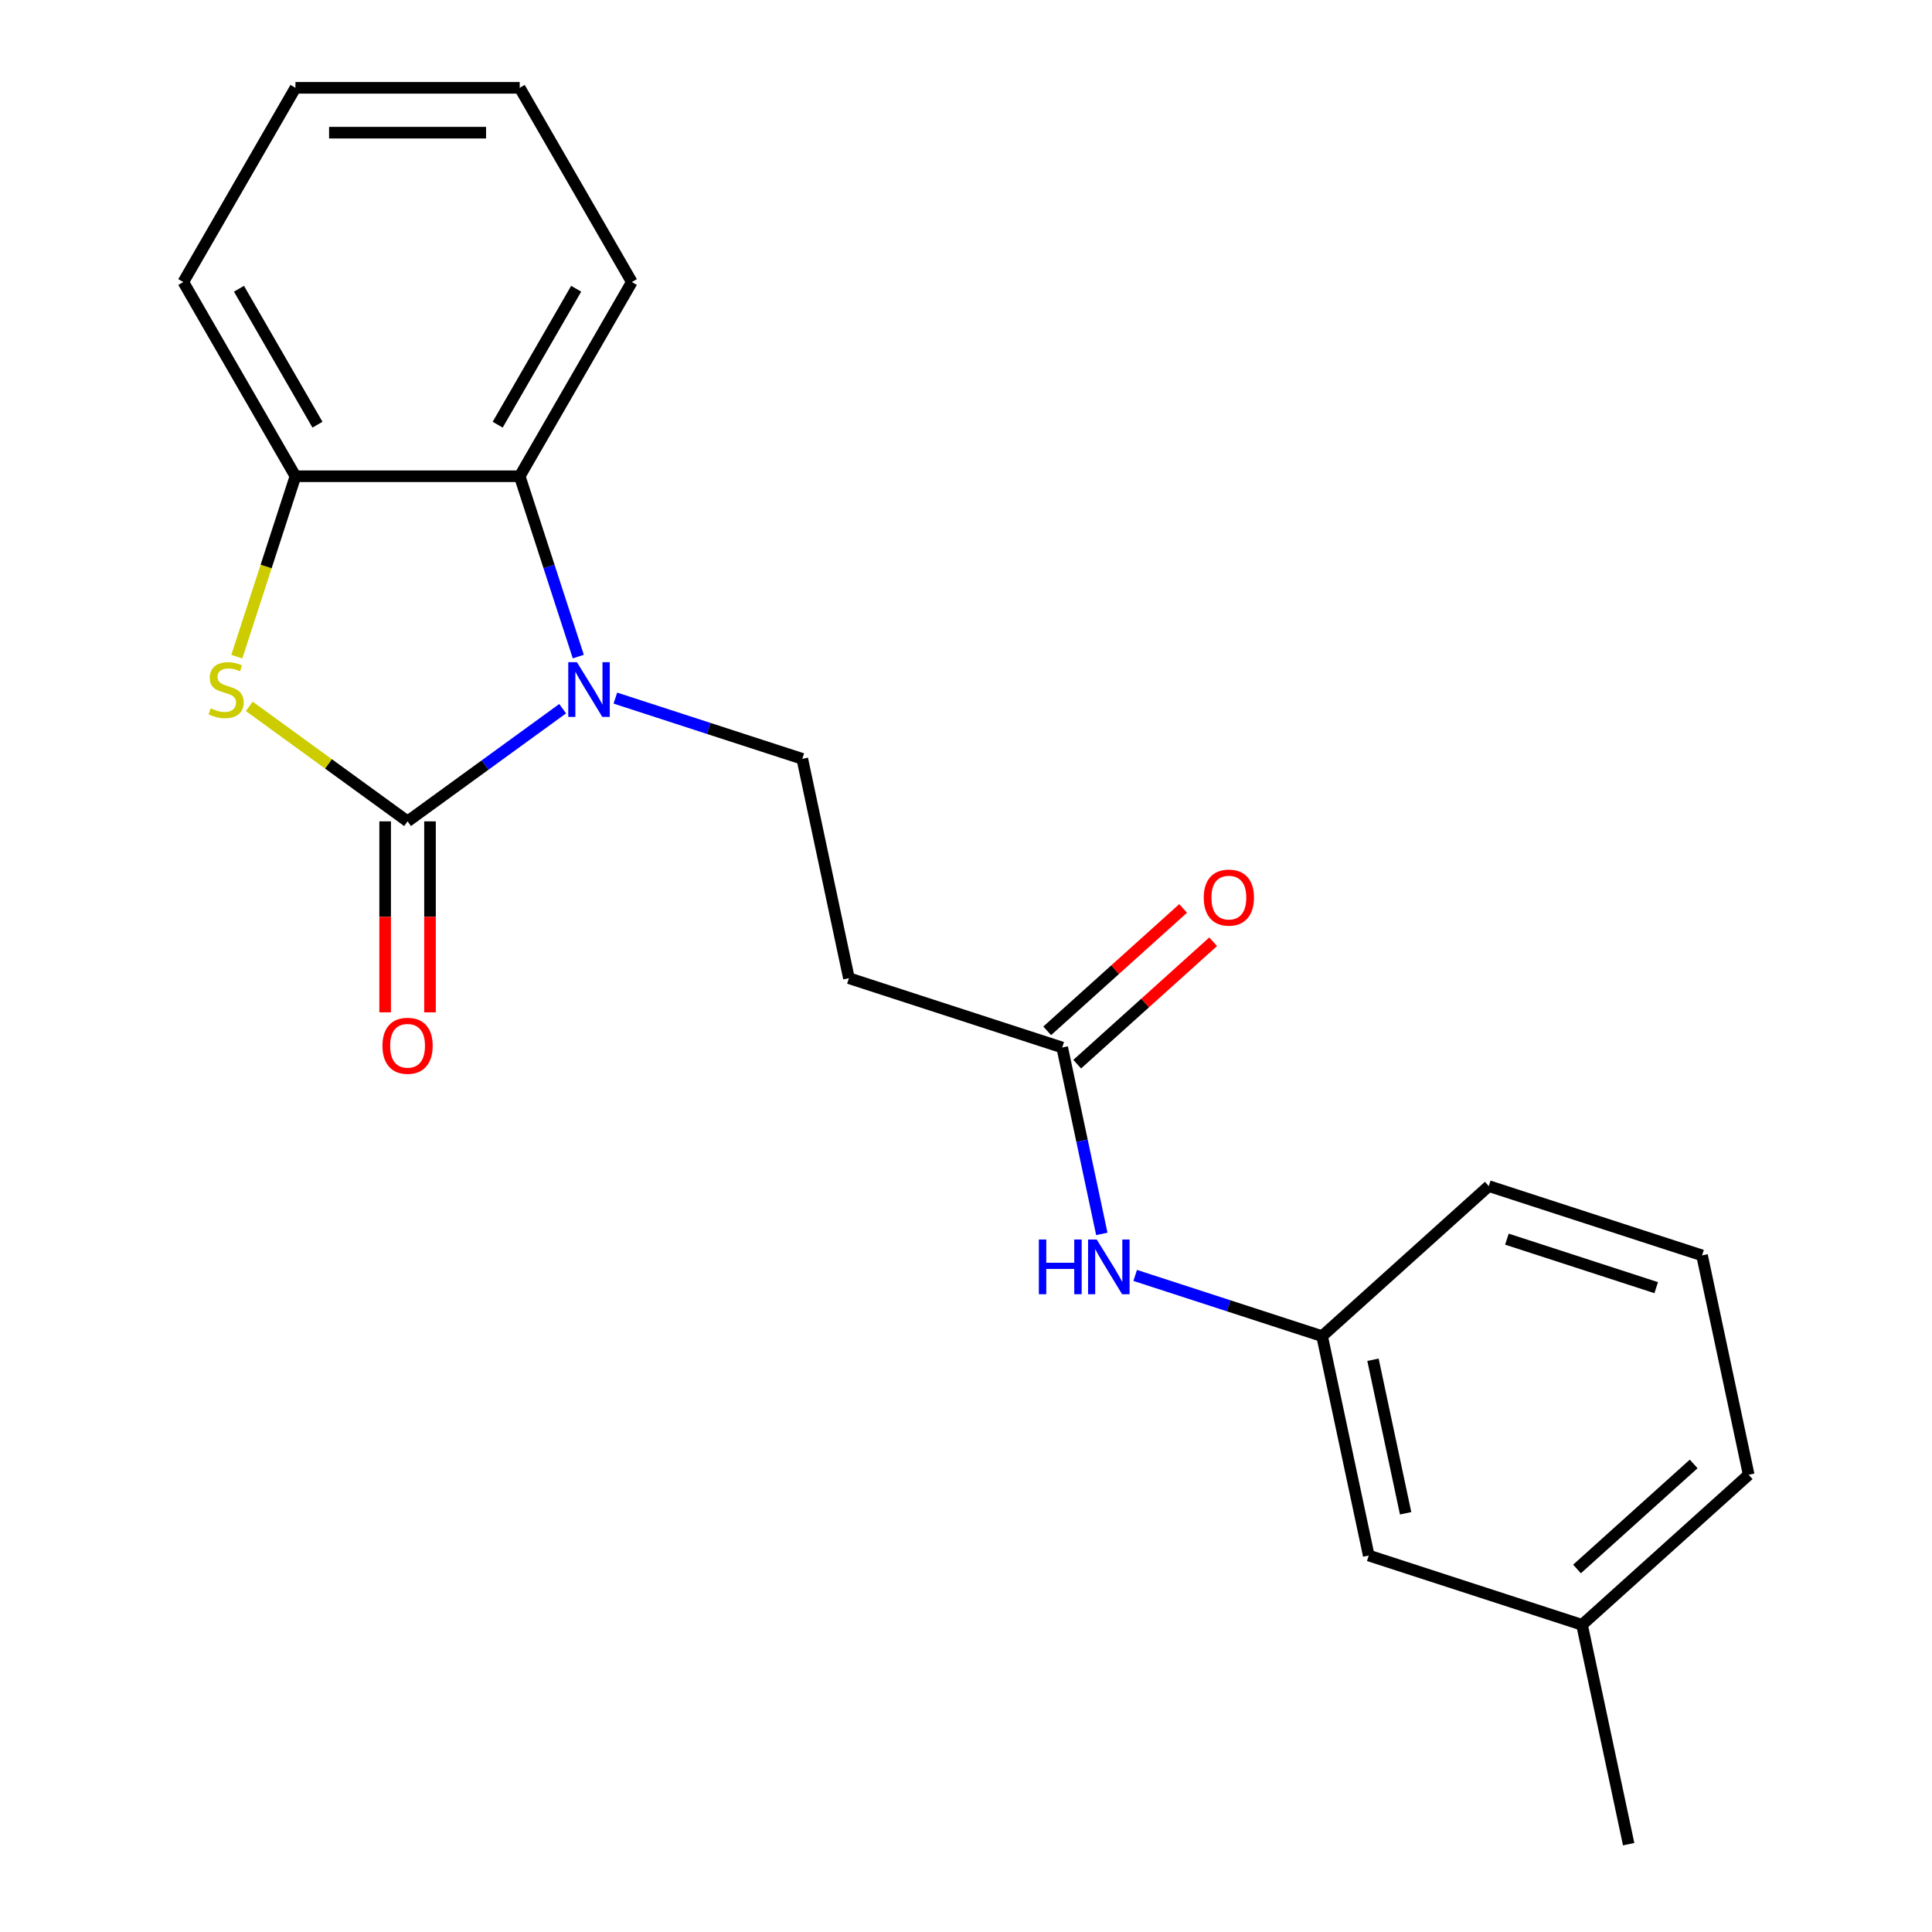 <?xml version='1.0' encoding='iso-8859-1'?>
<svg version='1.1' baseProfile='full'
              xmlns='http://www.w3.org/2000/svg'
                      xmlns:rdkit='http://www.rdkit.org/xml'
                      xmlns:xlink='http://www.w3.org/1999/xlink'
                  xml:space='preserve'
width='1000px' height='1000px' viewBox='0 0 1000 1000'>
<!-- END OF HEADER -->
<rect style='opacity:1.0;fill:#FFFFFF;stroke:none' width='1000' height='1000' x='0' y='0'> </rect>
<path class='bond-0' d='M 210.96,425.131 L 251.093,395.973' style='fill:none;fill-rule:evenodd;stroke:#000000;stroke-width:6px;stroke-linecap:butt;stroke-linejoin:miter;stroke-opacity:1' />
<path class='bond-0' d='M 251.093,395.973 L 291.227,366.814' style='fill:none;fill-rule:evenodd;stroke:#0000FF;stroke-width:6px;stroke-linecap:butt;stroke-linejoin:miter;stroke-opacity:1' />
<path class='bond-1' d='M 210.96,425.131 L 169.997,395.37' style='fill:none;fill-rule:evenodd;stroke:#000000;stroke-width:6px;stroke-linecap:butt;stroke-linejoin:miter;stroke-opacity:1' />
<path class='bond-1' d='M 169.997,395.37 L 129.034,365.608' style='fill:none;fill-rule:evenodd;stroke:#CCCC00;stroke-width:6px;stroke-linecap:butt;stroke-linejoin:miter;stroke-opacity:1' />
<path class='bond-7' d='M 199.352,425.131 L 199.352,474.559' style='fill:none;fill-rule:evenodd;stroke:#000000;stroke-width:6px;stroke-linecap:butt;stroke-linejoin:miter;stroke-opacity:1' />
<path class='bond-7' d='M 199.352,474.559 L 199.352,523.987' style='fill:none;fill-rule:evenodd;stroke:#FF0000;stroke-width:6px;stroke-linecap:butt;stroke-linejoin:miter;stroke-opacity:1' />
<path class='bond-7' d='M 222.568,425.131 L 222.568,474.559' style='fill:none;fill-rule:evenodd;stroke:#000000;stroke-width:6px;stroke-linecap:butt;stroke-linejoin:miter;stroke-opacity:1' />
<path class='bond-7' d='M 222.568,474.559 L 222.568,523.987' style='fill:none;fill-rule:evenodd;stroke:#FF0000;stroke-width:6px;stroke-linecap:butt;stroke-linejoin:miter;stroke-opacity:1' />
<path class='bond-2' d='M 299.325,339.841 L 284.162,293.174' style='fill:none;fill-rule:evenodd;stroke:#0000FF;stroke-width:6px;stroke-linecap:butt;stroke-linejoin:miter;stroke-opacity:1' />
<path class='bond-2' d='M 284.162,293.174 L 268.999,246.506' style='fill:none;fill-rule:evenodd;stroke:#000000;stroke-width:6px;stroke-linecap:butt;stroke-linejoin:miter;stroke-opacity:1' />
<path class='bond-4' d='M 318.511,361.335 L 366.888,377.054' style='fill:none;fill-rule:evenodd;stroke:#0000FF;stroke-width:6px;stroke-linecap:butt;stroke-linejoin:miter;stroke-opacity:1' />
<path class='bond-4' d='M 366.888,377.054 L 415.265,392.773' style='fill:none;fill-rule:evenodd;stroke:#000000;stroke-width:6px;stroke-linecap:butt;stroke-linejoin:miter;stroke-opacity:1' />
<path class='bond-3' d='M 122.582,339.881 L 137.752,293.194' style='fill:none;fill-rule:evenodd;stroke:#CCCC00;stroke-width:6px;stroke-linecap:butt;stroke-linejoin:miter;stroke-opacity:1' />
<path class='bond-3' d='M 137.752,293.194 L 152.921,246.506' style='fill:none;fill-rule:evenodd;stroke:#000000;stroke-width:6px;stroke-linecap:butt;stroke-linejoin:miter;stroke-opacity:1' />
<path class='bond-13' d='M 268.999,246.506 L 327.038,145.981' style='fill:none;fill-rule:evenodd;stroke:#000000;stroke-width:6px;stroke-linecap:butt;stroke-linejoin:miter;stroke-opacity:1' />
<path class='bond-13' d='M 257.599,219.82 L 298.227,149.452' style='fill:none;fill-rule:evenodd;stroke:#000000;stroke-width:6px;stroke-linecap:butt;stroke-linejoin:miter;stroke-opacity:1' />
<path class='bond-21' d='M 268.999,246.506 L 152.921,246.506' style='fill:none;fill-rule:evenodd;stroke:#000000;stroke-width:6px;stroke-linecap:butt;stroke-linejoin:miter;stroke-opacity:1' />
<path class='bond-14' d='M 152.921,246.506 L 94.883,145.981' style='fill:none;fill-rule:evenodd;stroke:#000000;stroke-width:6px;stroke-linecap:butt;stroke-linejoin:miter;stroke-opacity:1' />
<path class='bond-14' d='M 164.321,219.82 L 123.694,149.452' style='fill:none;fill-rule:evenodd;stroke:#000000;stroke-width:6px;stroke-linecap:butt;stroke-linejoin:miter;stroke-opacity:1' />
<path class='bond-6' d='M 415.265,392.773 L 439.399,506.313' style='fill:none;fill-rule:evenodd;stroke:#000000;stroke-width:6px;stroke-linecap:butt;stroke-linejoin:miter;stroke-opacity:1' />
<path class='bond-5' d='M 549.795,542.183 L 439.399,506.313' style='fill:none;fill-rule:evenodd;stroke:#000000;stroke-width:6px;stroke-linecap:butt;stroke-linejoin:miter;stroke-opacity:1' />
<path class='bond-8' d='M 549.795,542.183 L 560.049,590.423' style='fill:none;fill-rule:evenodd;stroke:#000000;stroke-width:6px;stroke-linecap:butt;stroke-linejoin:miter;stroke-opacity:1' />
<path class='bond-8' d='M 560.049,590.423 L 570.302,638.662' style='fill:none;fill-rule:evenodd;stroke:#0000FF;stroke-width:6px;stroke-linecap:butt;stroke-linejoin:miter;stroke-opacity:1' />
<path class='bond-10' d='M 557.562,550.809 L 592.742,519.133' style='fill:none;fill-rule:evenodd;stroke:#000000;stroke-width:6px;stroke-linecap:butt;stroke-linejoin:miter;stroke-opacity:1' />
<path class='bond-10' d='M 592.742,519.133 L 627.922,487.457' style='fill:none;fill-rule:evenodd;stroke:#FF0000;stroke-width:6px;stroke-linecap:butt;stroke-linejoin:miter;stroke-opacity:1' />
<path class='bond-10' d='M 542.028,533.557 L 577.208,501.881' style='fill:none;fill-rule:evenodd;stroke:#000000;stroke-width:6px;stroke-linecap:butt;stroke-linejoin:miter;stroke-opacity:1' />
<path class='bond-10' d='M 577.208,501.881 L 612.388,470.204' style='fill:none;fill-rule:evenodd;stroke:#FF0000;stroke-width:6px;stroke-linecap:butt;stroke-linejoin:miter;stroke-opacity:1' />
<path class='bond-9' d='M 587.571,660.157 L 635.948,675.875' style='fill:none;fill-rule:evenodd;stroke:#0000FF;stroke-width:6px;stroke-linecap:butt;stroke-linejoin:miter;stroke-opacity:1' />
<path class='bond-9' d='M 635.948,675.875 L 684.325,691.594' style='fill:none;fill-rule:evenodd;stroke:#000000;stroke-width:6px;stroke-linecap:butt;stroke-linejoin:miter;stroke-opacity:1' />
<path class='bond-11' d='M 684.325,691.594 L 708.459,805.135' style='fill:none;fill-rule:evenodd;stroke:#000000;stroke-width:6px;stroke-linecap:butt;stroke-linejoin:miter;stroke-opacity:1' />
<path class='bond-11' d='M 710.653,703.798 L 727.547,783.277' style='fill:none;fill-rule:evenodd;stroke:#000000;stroke-width:6px;stroke-linecap:butt;stroke-linejoin:miter;stroke-opacity:1' />
<path class='bond-16' d='M 684.325,691.594 L 770.587,613.923' style='fill:none;fill-rule:evenodd;stroke:#000000;stroke-width:6px;stroke-linecap:butt;stroke-linejoin:miter;stroke-opacity:1' />
<path class='bond-12' d='M 708.459,805.135 L 818.855,841.005' style='fill:none;fill-rule:evenodd;stroke:#000000;stroke-width:6px;stroke-linecap:butt;stroke-linejoin:miter;stroke-opacity:1' />
<path class='bond-18' d='M 818.855,841.005 L 842.989,954.545' style='fill:none;fill-rule:evenodd;stroke:#000000;stroke-width:6px;stroke-linecap:butt;stroke-linejoin:miter;stroke-opacity:1' />
<path class='bond-23' d='M 818.855,841.005 L 905.117,763.334' style='fill:none;fill-rule:evenodd;stroke:#000000;stroke-width:6px;stroke-linecap:butt;stroke-linejoin:miter;stroke-opacity:1' />
<path class='bond-23' d='M 816.26,812.102 L 876.644,757.732' style='fill:none;fill-rule:evenodd;stroke:#000000;stroke-width:6px;stroke-linecap:butt;stroke-linejoin:miter;stroke-opacity:1' />
<path class='bond-19' d='M 327.038,145.981 L 268.999,45.455' style='fill:none;fill-rule:evenodd;stroke:#000000;stroke-width:6px;stroke-linecap:butt;stroke-linejoin:miter;stroke-opacity:1' />
<path class='bond-20' d='M 94.883,145.981 L 152.921,45.455' style='fill:none;fill-rule:evenodd;stroke:#000000;stroke-width:6px;stroke-linecap:butt;stroke-linejoin:miter;stroke-opacity:1' />
<path class='bond-15' d='M 880.983,649.793 L 770.587,613.923' style='fill:none;fill-rule:evenodd;stroke:#000000;stroke-width:6px;stroke-linecap:butt;stroke-linejoin:miter;stroke-opacity:1' />
<path class='bond-15' d='M 857.25,666.492 L 779.973,641.383' style='fill:none;fill-rule:evenodd;stroke:#000000;stroke-width:6px;stroke-linecap:butt;stroke-linejoin:miter;stroke-opacity:1' />
<path class='bond-17' d='M 880.983,649.793 L 905.117,763.334' style='fill:none;fill-rule:evenodd;stroke:#000000;stroke-width:6px;stroke-linecap:butt;stroke-linejoin:miter;stroke-opacity:1' />
<path class='bond-22' d='M 268.999,45.455 L 152.921,45.455' style='fill:none;fill-rule:evenodd;stroke:#000000;stroke-width:6px;stroke-linecap:butt;stroke-linejoin:miter;stroke-opacity:1' />
<path class='bond-22' d='M 251.587,68.67 L 170.333,68.67' style='fill:none;fill-rule:evenodd;stroke:#000000;stroke-width:6px;stroke-linecap:butt;stroke-linejoin:miter;stroke-opacity:1' />
<path  class='atom-1' d='M 298.609 342.743
L 307.889 357.743
Q 308.809 359.223, 310.289 361.903
Q 311.769 364.583, 311.849 364.743
L 311.849 342.743
L 315.609 342.743
L 315.609 371.063
L 311.729 371.063
L 301.769 354.663
Q 300.609 352.743, 299.369 350.543
Q 298.169 348.343, 297.809 347.663
L 297.809 371.063
L 294.129 371.063
L 294.129 342.743
L 298.609 342.743
' fill='#0000FF'/>
<path  class='atom-2' d='M 109.052 366.623
Q 109.372 366.743, 110.692 367.303
Q 112.012 367.863, 113.452 368.223
Q 114.932 368.543, 116.372 368.543
Q 119.052 368.543, 120.612 367.263
Q 122.172 365.943, 122.172 363.663
Q 122.172 362.103, 121.372 361.143
Q 120.612 360.183, 119.412 359.663
Q 118.212 359.143, 116.212 358.543
Q 113.692 357.783, 112.172 357.063
Q 110.692 356.343, 109.612 354.823
Q 108.572 353.303, 108.572 350.743
Q 108.572 347.183, 110.972 344.983
Q 113.412 342.783, 118.212 342.783
Q 121.492 342.783, 125.212 344.343
L 124.292 347.423
Q 120.892 346.023, 118.332 346.023
Q 115.572 346.023, 114.052 347.183
Q 112.532 348.303, 112.572 350.263
Q 112.572 351.783, 113.332 352.703
Q 114.132 353.623, 115.252 354.143
Q 116.412 354.663, 118.332 355.263
Q 120.892 356.063, 122.412 356.863
Q 123.932 357.663, 125.012 359.303
Q 126.132 360.903, 126.132 363.663
Q 126.132 367.583, 123.492 369.703
Q 120.892 371.783, 116.532 371.783
Q 114.012 371.783, 112.092 371.223
Q 110.212 370.703, 107.972 369.783
L 109.052 366.623
' fill='#CCCC00'/>
<path  class='atom-8' d='M 197.96 541.289
Q 197.96 534.489, 201.32 530.689
Q 204.68 526.889, 210.96 526.889
Q 217.24 526.889, 220.6 530.689
Q 223.96 534.489, 223.96 541.289
Q 223.96 548.169, 220.56 552.089
Q 217.16 555.969, 210.96 555.969
Q 204.72 555.969, 201.32 552.089
Q 197.96 548.209, 197.96 541.289
M 210.96 552.769
Q 215.28 552.769, 217.6 549.889
Q 219.96 546.969, 219.96 541.289
Q 219.96 535.729, 217.6 532.929
Q 215.28 530.089, 210.96 530.089
Q 206.64 530.089, 204.28 532.889
Q 201.96 535.689, 201.96 541.289
Q 201.96 547.009, 204.28 549.889
Q 206.64 552.769, 210.96 552.769
' fill='#FF0000'/>
<path  class='atom-9' d='M 537.709 641.564
L 541.549 641.564
L 541.549 653.604
L 556.029 653.604
L 556.029 641.564
L 559.869 641.564
L 559.869 669.884
L 556.029 669.884
L 556.029 656.804
L 541.549 656.804
L 541.549 669.884
L 537.709 669.884
L 537.709 641.564
' fill='#0000FF'/>
<path  class='atom-9' d='M 567.669 641.564
L 576.949 656.564
Q 577.869 658.044, 579.349 660.724
Q 580.829 663.404, 580.909 663.564
L 580.909 641.564
L 584.669 641.564
L 584.669 669.884
L 580.789 669.884
L 570.829 653.484
Q 569.669 651.564, 568.429 649.364
Q 567.229 647.164, 566.869 646.484
L 566.869 669.884
L 563.189 669.884
L 563.189 641.564
L 567.669 641.564
' fill='#0000FF'/>
<path  class='atom-11' d='M 623.057 464.592
Q 623.057 457.792, 626.417 453.992
Q 629.777 450.192, 636.057 450.192
Q 642.337 450.192, 645.697 453.992
Q 649.057 457.792, 649.057 464.592
Q 649.057 471.472, 645.657 475.392
Q 642.257 479.272, 636.057 479.272
Q 629.817 479.272, 626.417 475.392
Q 623.057 471.512, 623.057 464.592
M 636.057 476.072
Q 640.377 476.072, 642.697 473.192
Q 645.057 470.272, 645.057 464.592
Q 645.057 459.032, 642.697 456.232
Q 640.377 453.392, 636.057 453.392
Q 631.737 453.392, 629.377 456.192
Q 627.057 458.992, 627.057 464.592
Q 627.057 470.312, 629.377 473.192
Q 631.737 476.072, 636.057 476.072
' fill='#FF0000'/>
</svg>
